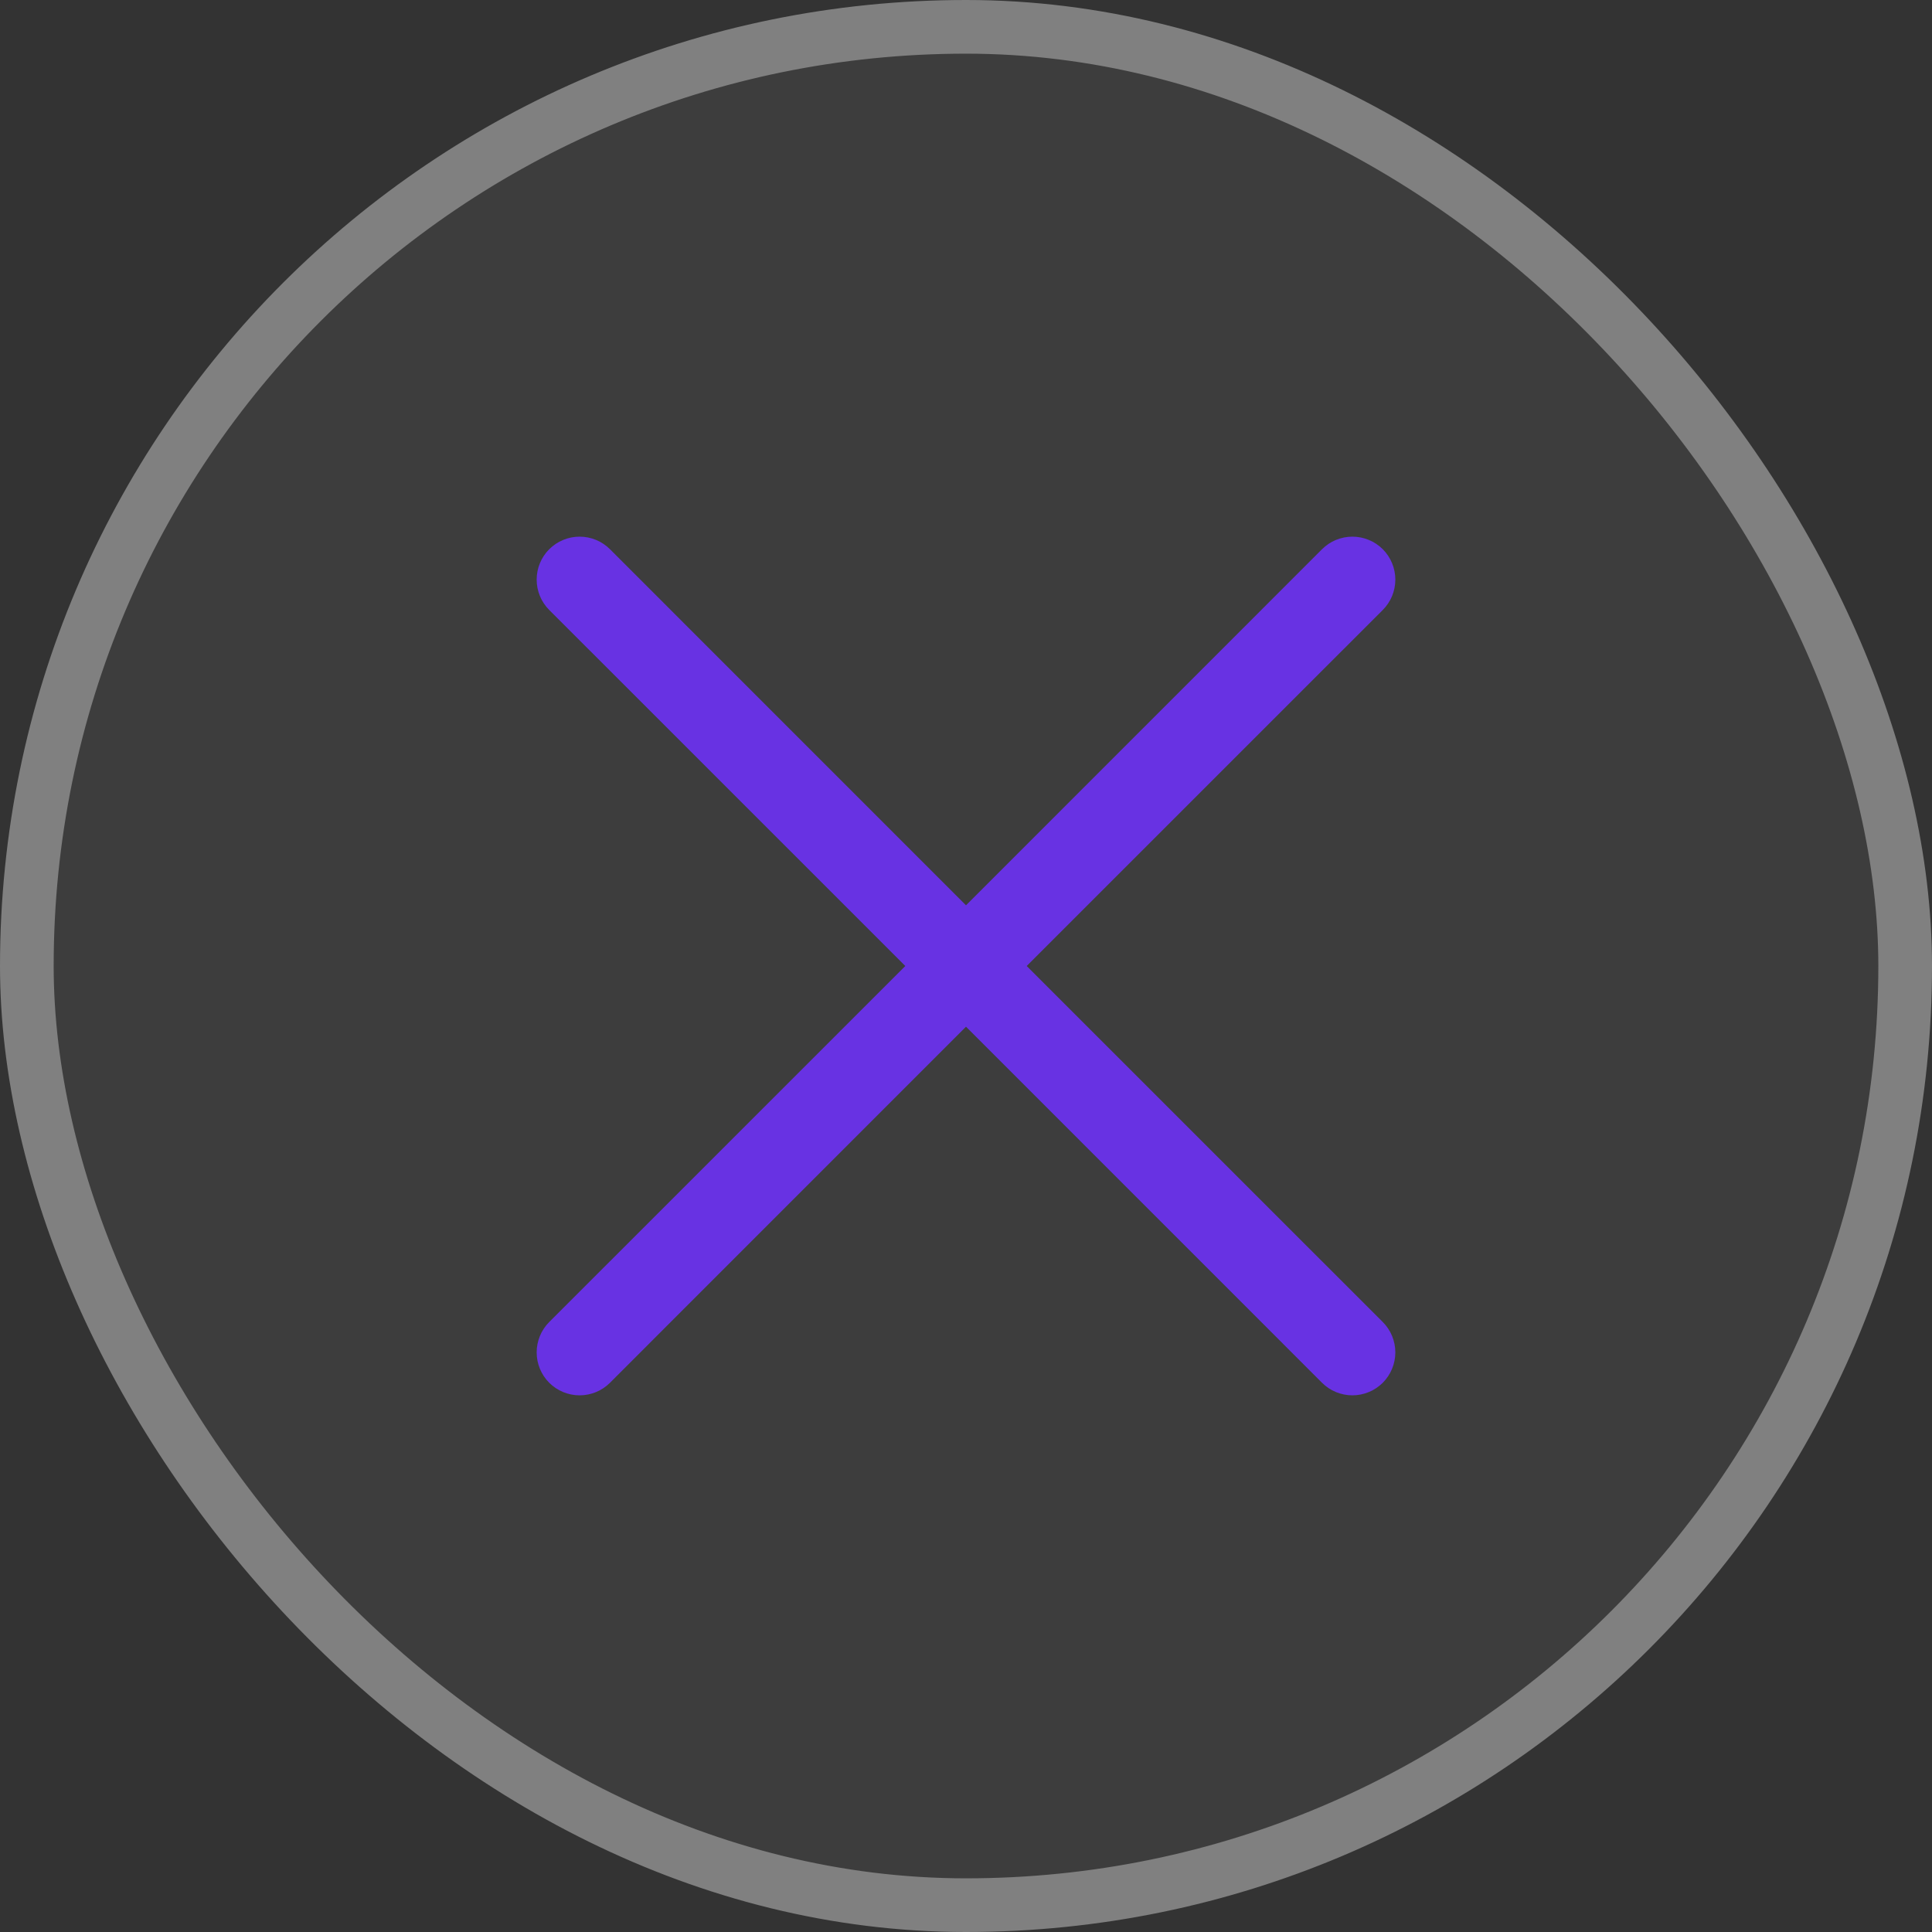 <svg width="36" height="36" viewBox="0 0 36 36" fill="none" xmlns="http://www.w3.org/2000/svg">
<rect x="0" y="0" width="36" height="36" fill="#333333" stroke="none"/>
<rect x="0.5" y="0.5" width="35" height="35" rx="17.5" fill="#F5F1FE" fill-opacity="0.05"/>
<rect x="0.5" y="0.5" width="35" height="35" rx="17.5" stroke="#808080"/>
<path d="M25.766 24.634C25.84 24.708 25.899 24.796 25.939 24.893C25.979 24.99 26 25.095 26 25.2C26 25.305 25.979 25.409 25.939 25.506C25.899 25.603 25.84 25.691 25.766 25.766C25.691 25.84 25.603 25.899 25.506 25.939C25.409 25.979 25.305 26 25.2 26C25.095 26 24.99 25.979 24.893 25.939C24.796 25.899 24.708 25.84 24.634 25.766L18 19.131L11.366 25.766C11.216 25.916 11.013 26 10.8 26C10.588 26 10.384 25.916 10.234 25.766C10.084 25.616 10 25.412 10 25.2C10 24.987 10.084 24.784 10.234 24.634L16.869 18L10.234 11.366C10.084 11.216 10 11.013 10 10.8C10 10.588 10.084 10.384 10.234 10.234C10.384 10.084 10.588 10 10.8 10C11.013 10 11.216 10.084 11.366 10.234L18 16.869L24.634 10.234C24.784 10.084 24.987 10 25.2 10C25.412 10 25.616 10.084 25.766 10.234C25.916 10.384 26 10.588 26 10.8C26 11.013 25.916 11.216 25.766 11.366L19.131 18L25.766 24.634Z" fill="#6832E3"/>
</svg>
